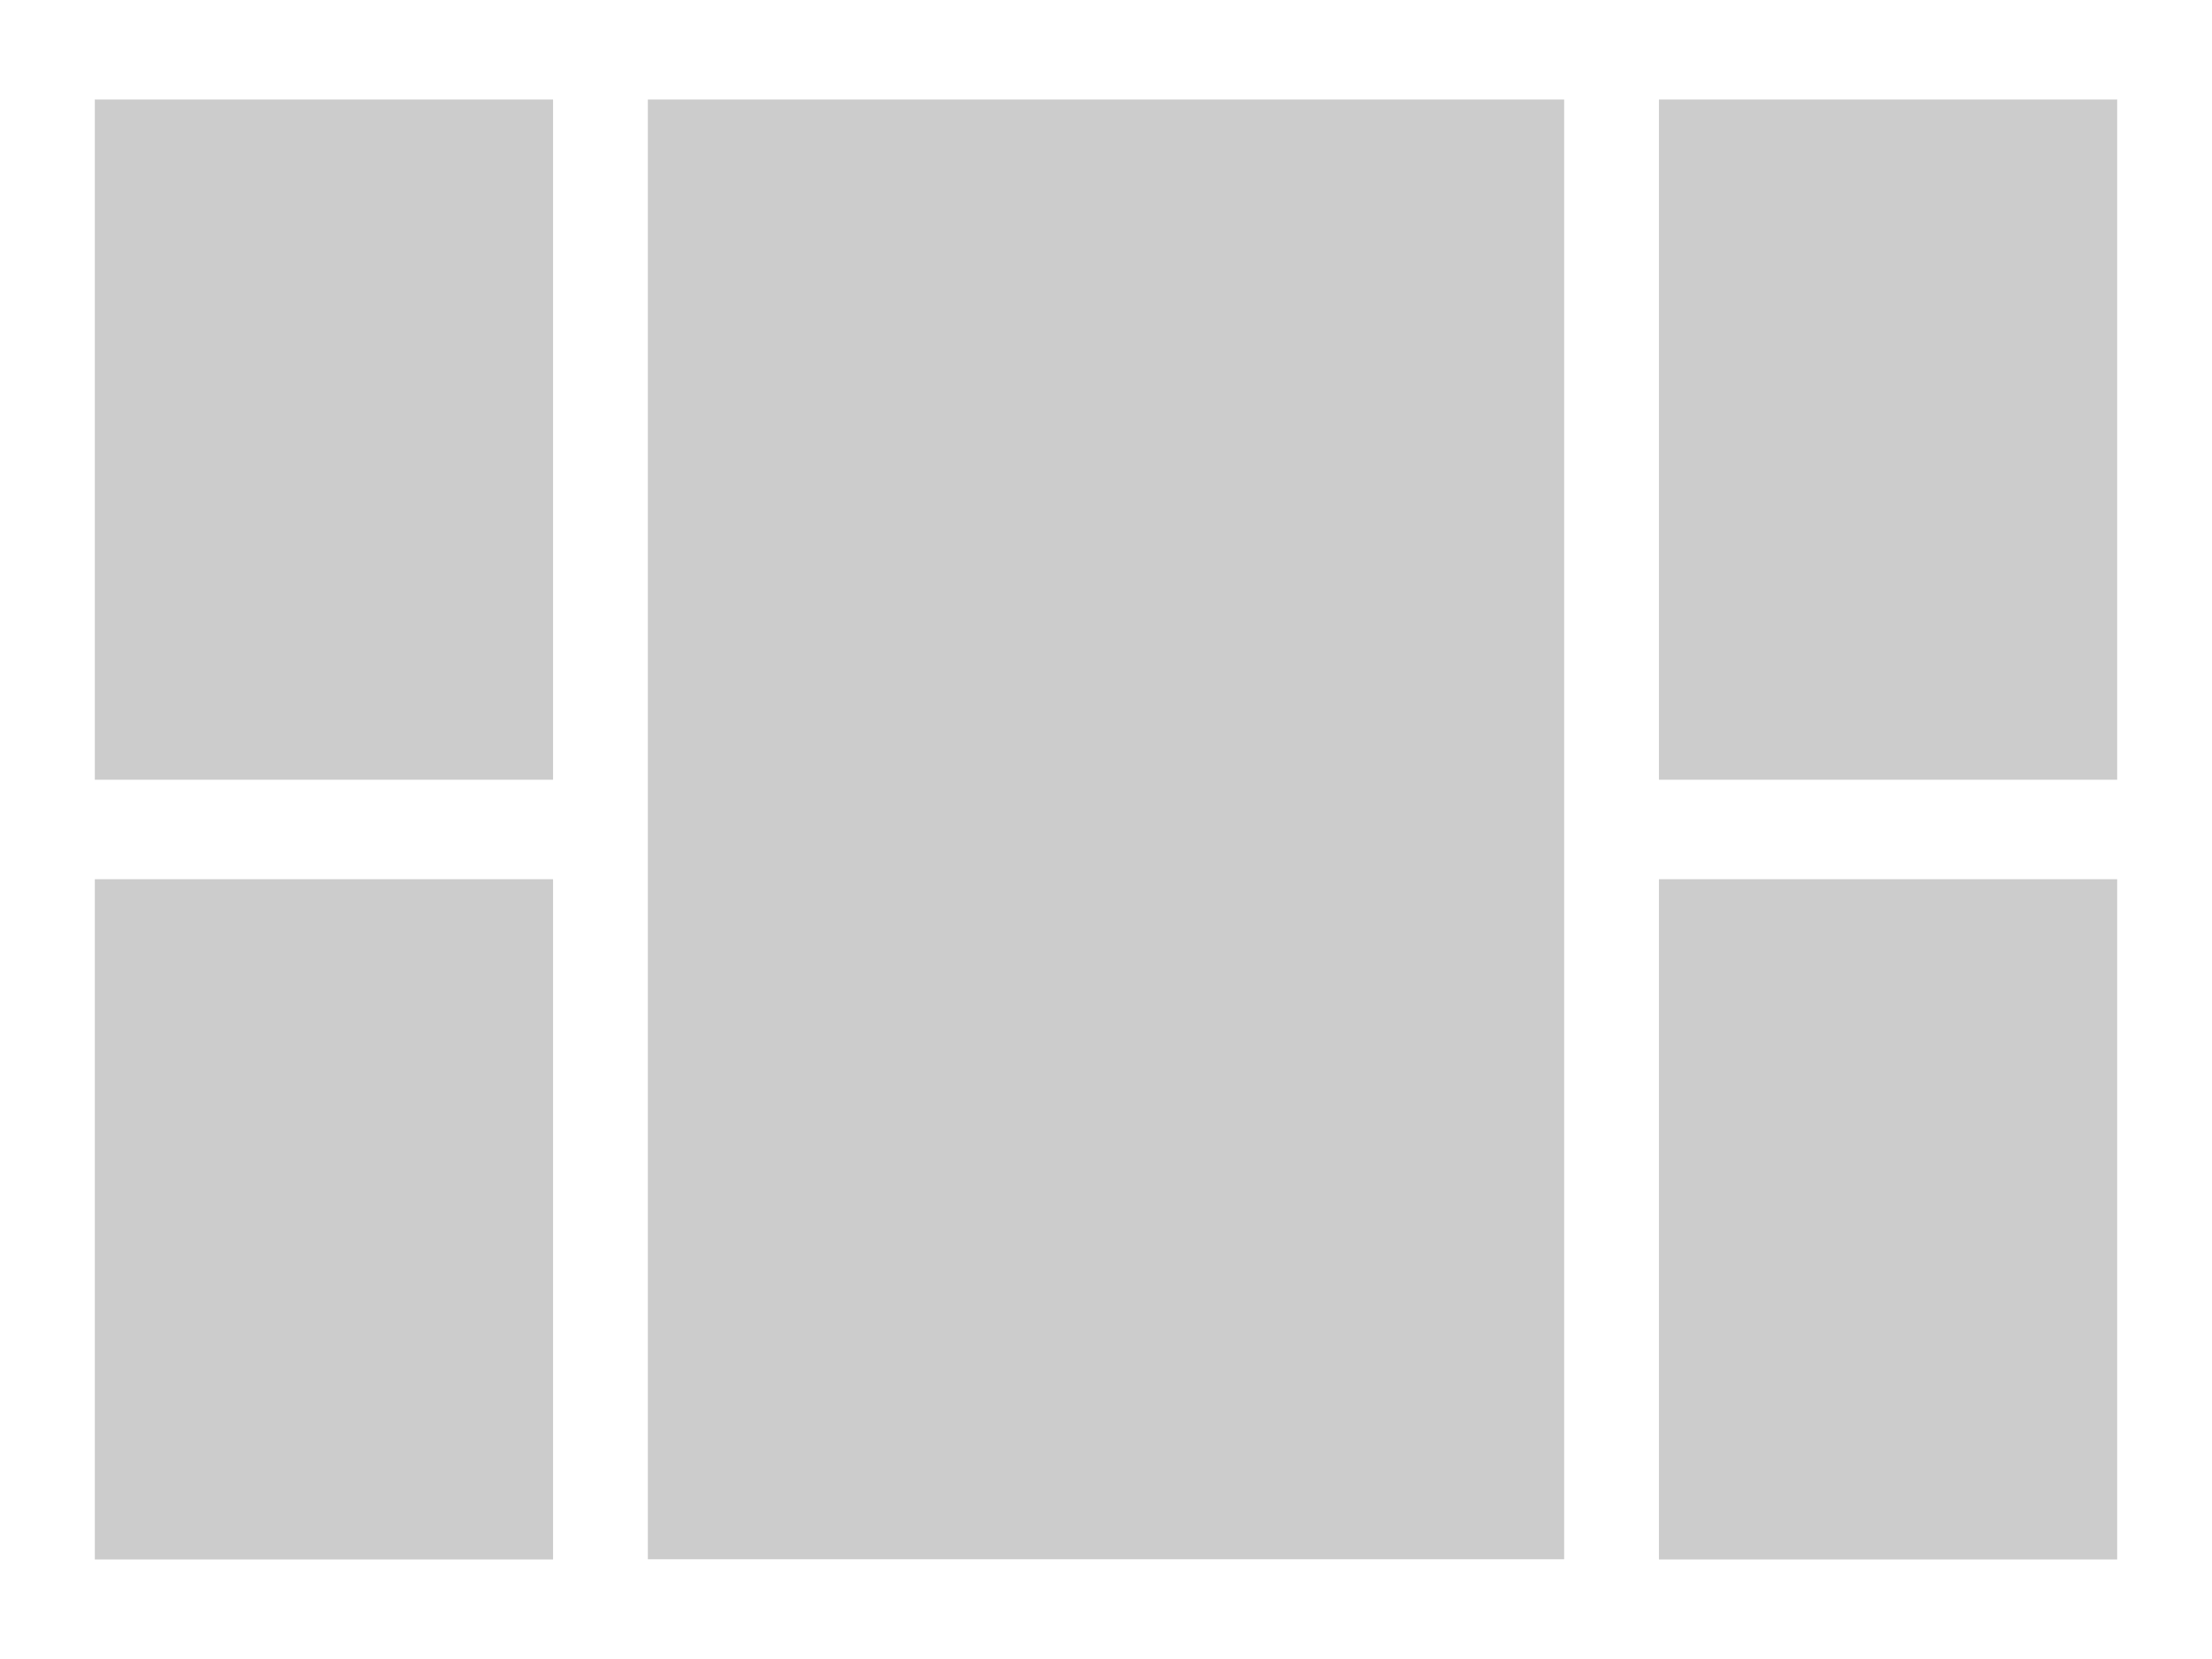<?xml version="1.0" encoding="utf-8"?>
<!-- Generator: Adobe Illustrator 28.0.0, SVG Export Plug-In . SVG Version: 6.00 Build 0)  -->
<svg version="1.1" id="Layer_1" xmlns="http://www.w3.org/2000/svg" xmlns:xlink="http://www.w3.org/1999/xlink" x="0px" y="0px"
	 viewBox="0 0 1133.9 850.4" style="enable-background:new 0 0 1133.9 850.4;" xml:space="preserve">
<style type="text/css">
	.st0{fill:#FFFFFF;}
	.st1{fill:#CCCCCC;}
</style>
<rect class="st0" width="1133.9" height="850.4"/>
<rect x="48.6" y="51" class="st1" width="234.9" height="348.7"/>
<rect x="332.1" y="51" class="st1" width="469.7" height="748.3"/>
<rect x="48.6" y="450.7" class="st1" width="234.9" height="348.7"/>
<rect x="850.4" y="51" class="st1" width="234.9" height="348.7"/>
<rect x="850.4" y="450.7" class="st1" width="234.9" height="348.7"/>
</svg>
